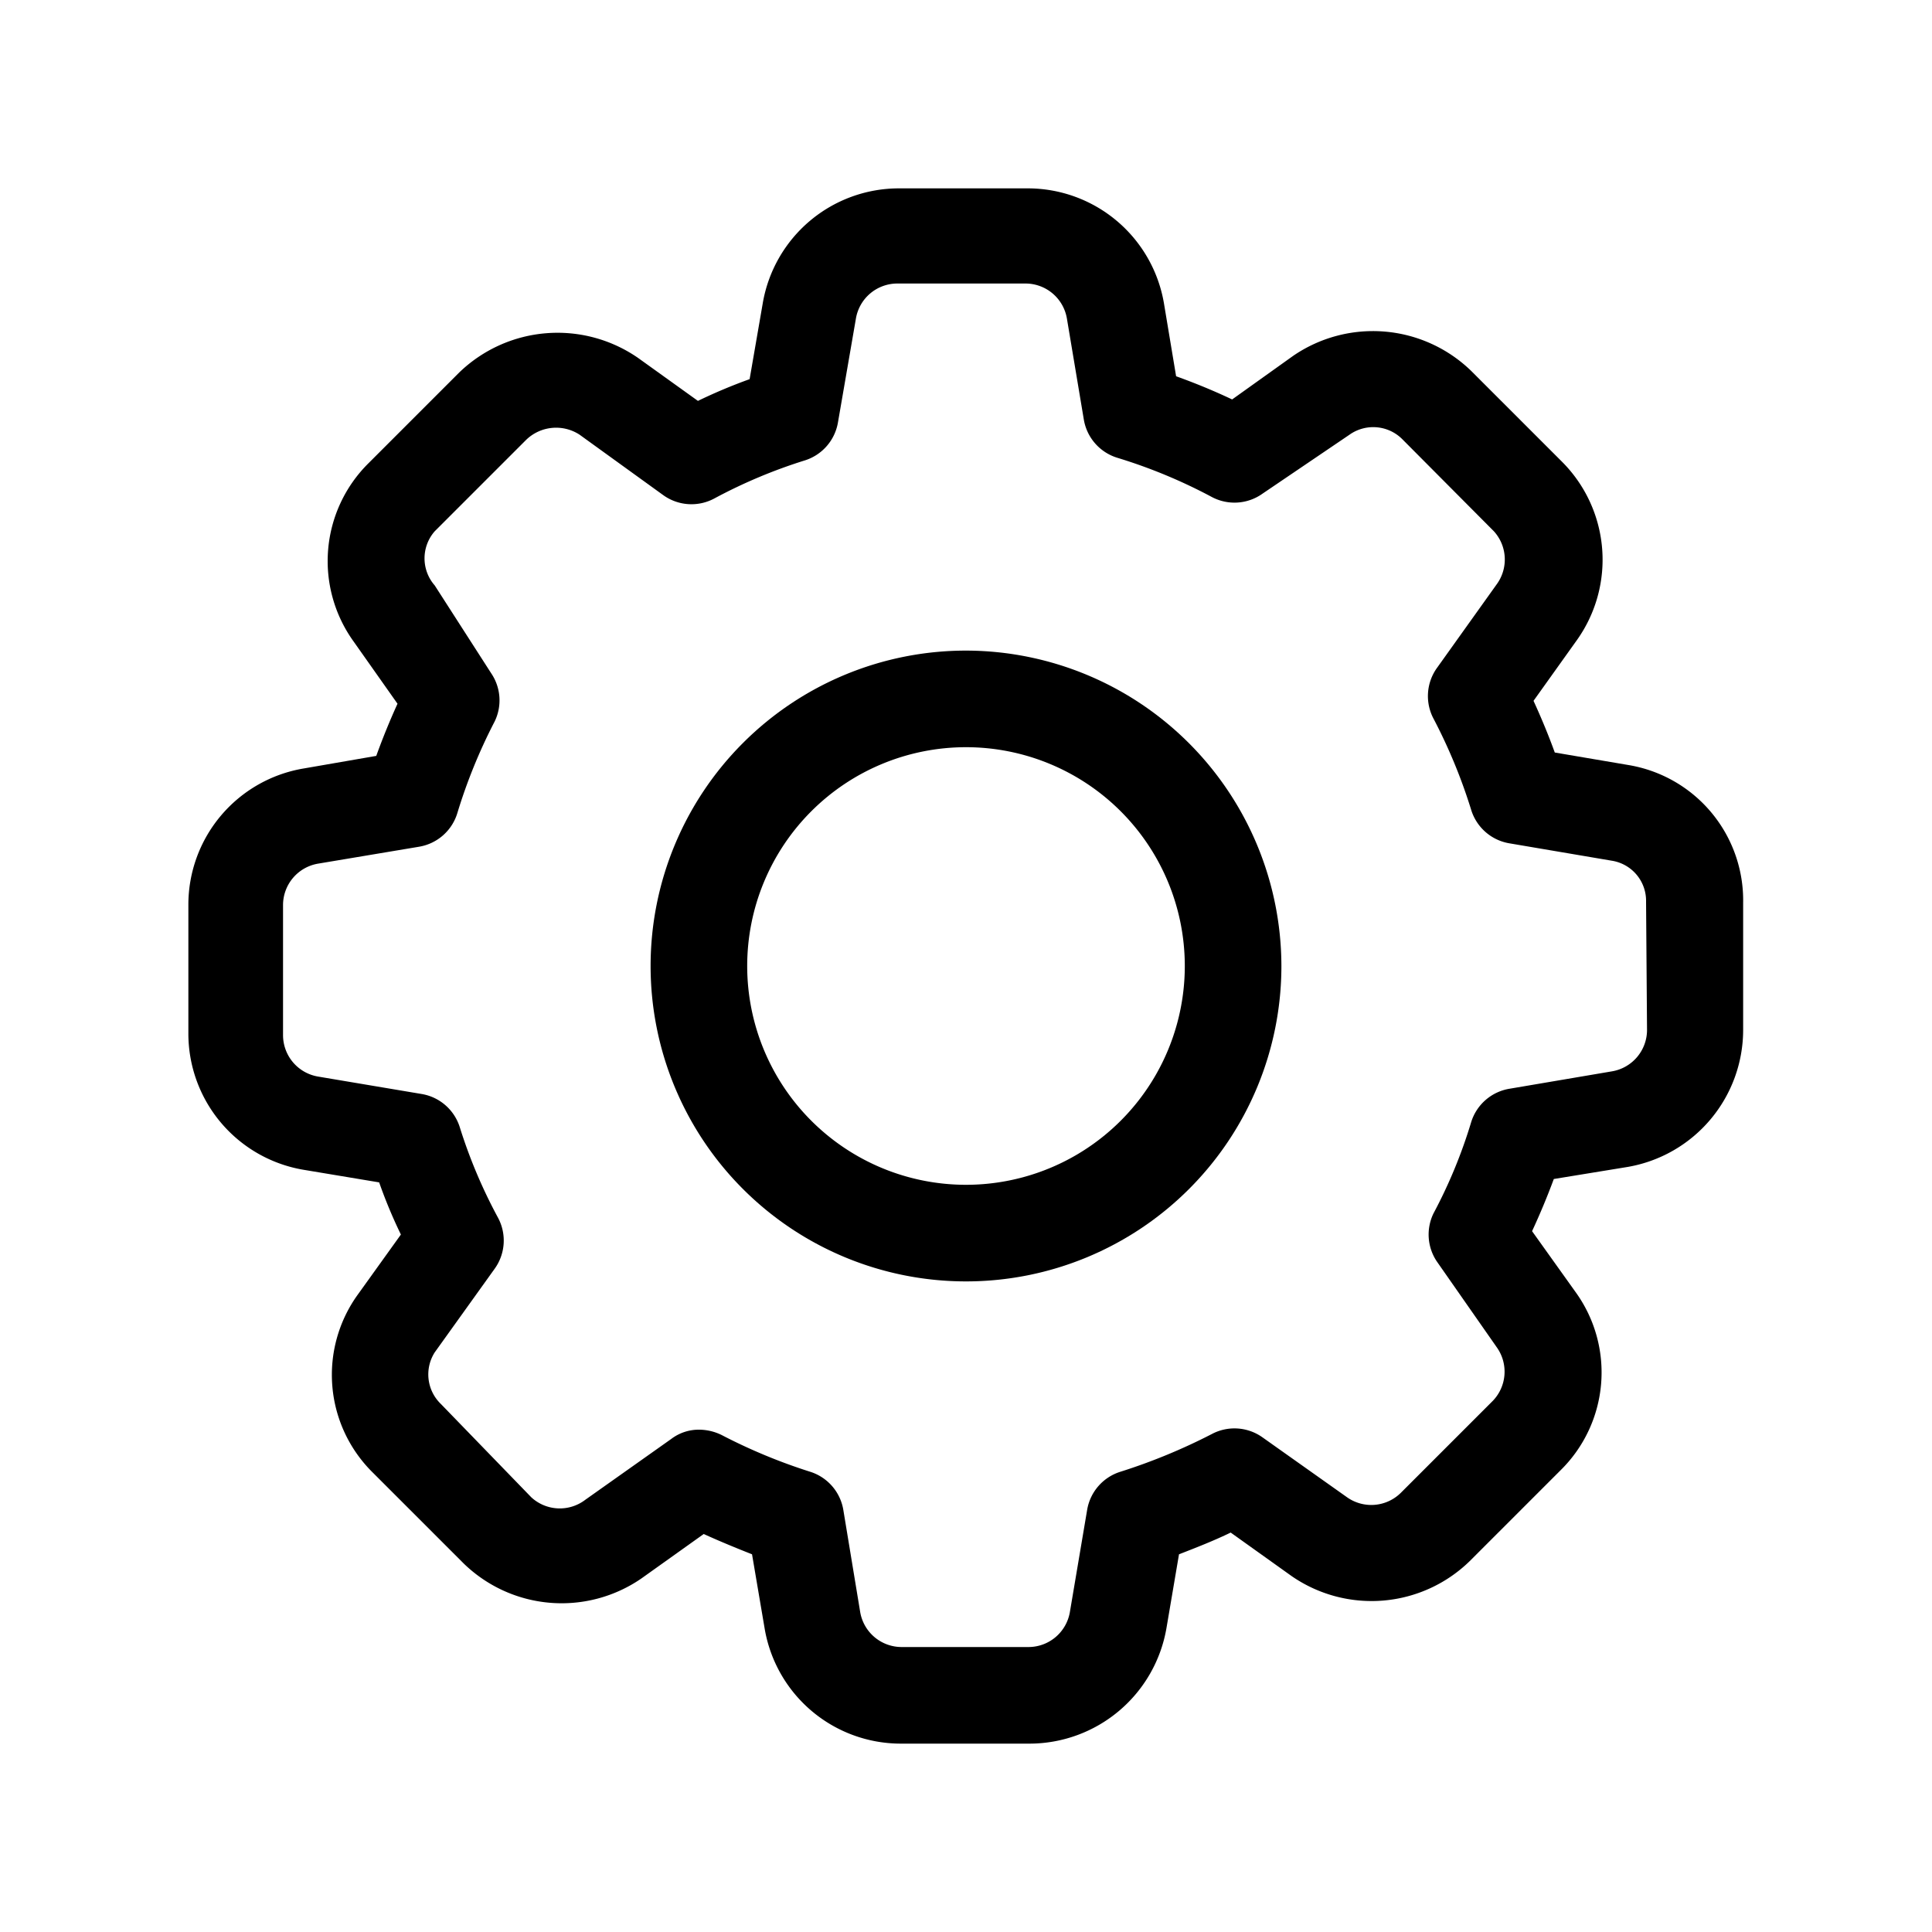 <svg xmlns="http://www.w3.org/2000/svg" viewBox="0 0 40 40">
  <title>mecanique</title>
  <g>
    <path d="M20,13.47A6.53,6.53,0,1,0,26.53,20,6.54,6.54,0,0,0,20,13.47Zm0,11.06A4.53,4.53,0,1,1,24.53,20,4.53,4.53,0,0,1,20,24.53Z"/>
    <path d="M33.72,15.84l-1.53-.26c-.13-.36-.28-.72-.44-1.07l.9-1.26a2.87,2.87,0,0,0-.31-3.69L30.46,7.68a2.92,2.92,0,0,0-3.69-.31l-1.26.9c-.38-.18-.77-.34-1.16-.48l-.25-1.5A2.86,2.86,0,0,0,21.27,3.9H18.62a2.86,2.86,0,0,0-2.83,2.39l-.27,1.56a11,11,0,0,0-1.07.45l-1.24-.89a2.93,2.93,0,0,0-3.7.3L7.63,9.59a2.85,2.85,0,0,0-.31,3.69l.91,1.29c-.16.35-.31.72-.44,1.08l-1.5.26A2.86,2.86,0,0,0,3.9,18.74v2.65a2.86,2.86,0,0,0,2.39,2.83l1.56.26a10.24,10.24,0,0,0,.45,1.08L7.41,26.8a2.84,2.84,0,0,0,.31,3.69L9.6,32.37a2.91,2.91,0,0,0,3.68.31l1.29-.92c.33.15.67.29,1,.42l.26,1.53a2.86,2.86,0,0,0,2.83,2.39h2.66a2.88,2.88,0,0,0,2.83-2.39l.26-1.53c.36-.14.72-.28,1.07-.45l1.26.9a2.91,2.91,0,0,0,3.69-.31l1.88-1.88a2.84,2.84,0,0,0,.31-3.69l-.9-1.26q.25-.54.45-1.08l1.53-.25a2.88,2.88,0,0,0,2.39-2.83V18.69A2.84,2.84,0,0,0,33.72,15.84Zm.38,5.49a.87.87,0,0,1-.72.85l-2.12.36a1,1,0,0,0-.8.69,10.35,10.35,0,0,1-.78,1.89,1,1,0,0,0,.07,1L31,27.91A.87.87,0,0,1,30.91,29L29,30.91a.87.87,0,0,1-1.11.09l-1.75-1.24a1,1,0,0,0-1.05-.07,12.1,12.1,0,0,1-1.89.78,1,1,0,0,0-.69.78l-.36,2.13a.87.87,0,0,1-.85.72H18.67a.87.87,0,0,1-.86-.72l-.35-2.12a1,1,0,0,0-.69-.79,11.52,11.52,0,0,1-1.83-.76,1.07,1.07,0,0,0-.46-.11.94.94,0,0,0-.58.19l-1.78,1.26A.87.87,0,0,1,11,31L9.13,29.07A.85.85,0,0,1,9,28l1.24-1.73a1,1,0,0,0,.07-1.06,10.59,10.59,0,0,1-.79-1.87,1,1,0,0,0-.79-.69l-2.14-.36a.87.87,0,0,1-.73-.86V18.74a.87.87,0,0,1,.73-.86l2.09-.35a1,1,0,0,0,.79-.7,11.17,11.17,0,0,1,.77-1.89,1,1,0,0,0-.07-1L9,12.12A.85.85,0,0,1,9,11l1.89-1.89A.89.89,0,0,1,12,9l1.73,1.25a1,1,0,0,0,1.06.07,10.69,10.69,0,0,1,1.88-.79,1,1,0,0,0,.68-.79l.37-2.14a.87.87,0,0,1,.86-.73h2.65a.87.87,0,0,1,.86.73l.35,2.09a1,1,0,0,0,.7.79,10.88,10.88,0,0,1,1.95.81,1,1,0,0,0,1.05-.07L27.94,9a.85.85,0,0,1,1.1.1L30.93,11A.87.87,0,0,1,31,12.08l-1.25,1.75a1,1,0,0,0-.07,1.05,11.21,11.21,0,0,1,.78,1.89,1,1,0,0,0,.79.69l2.12.36h0a.84.84,0,0,1,.71.85Z"/>
  </g>
</svg>
